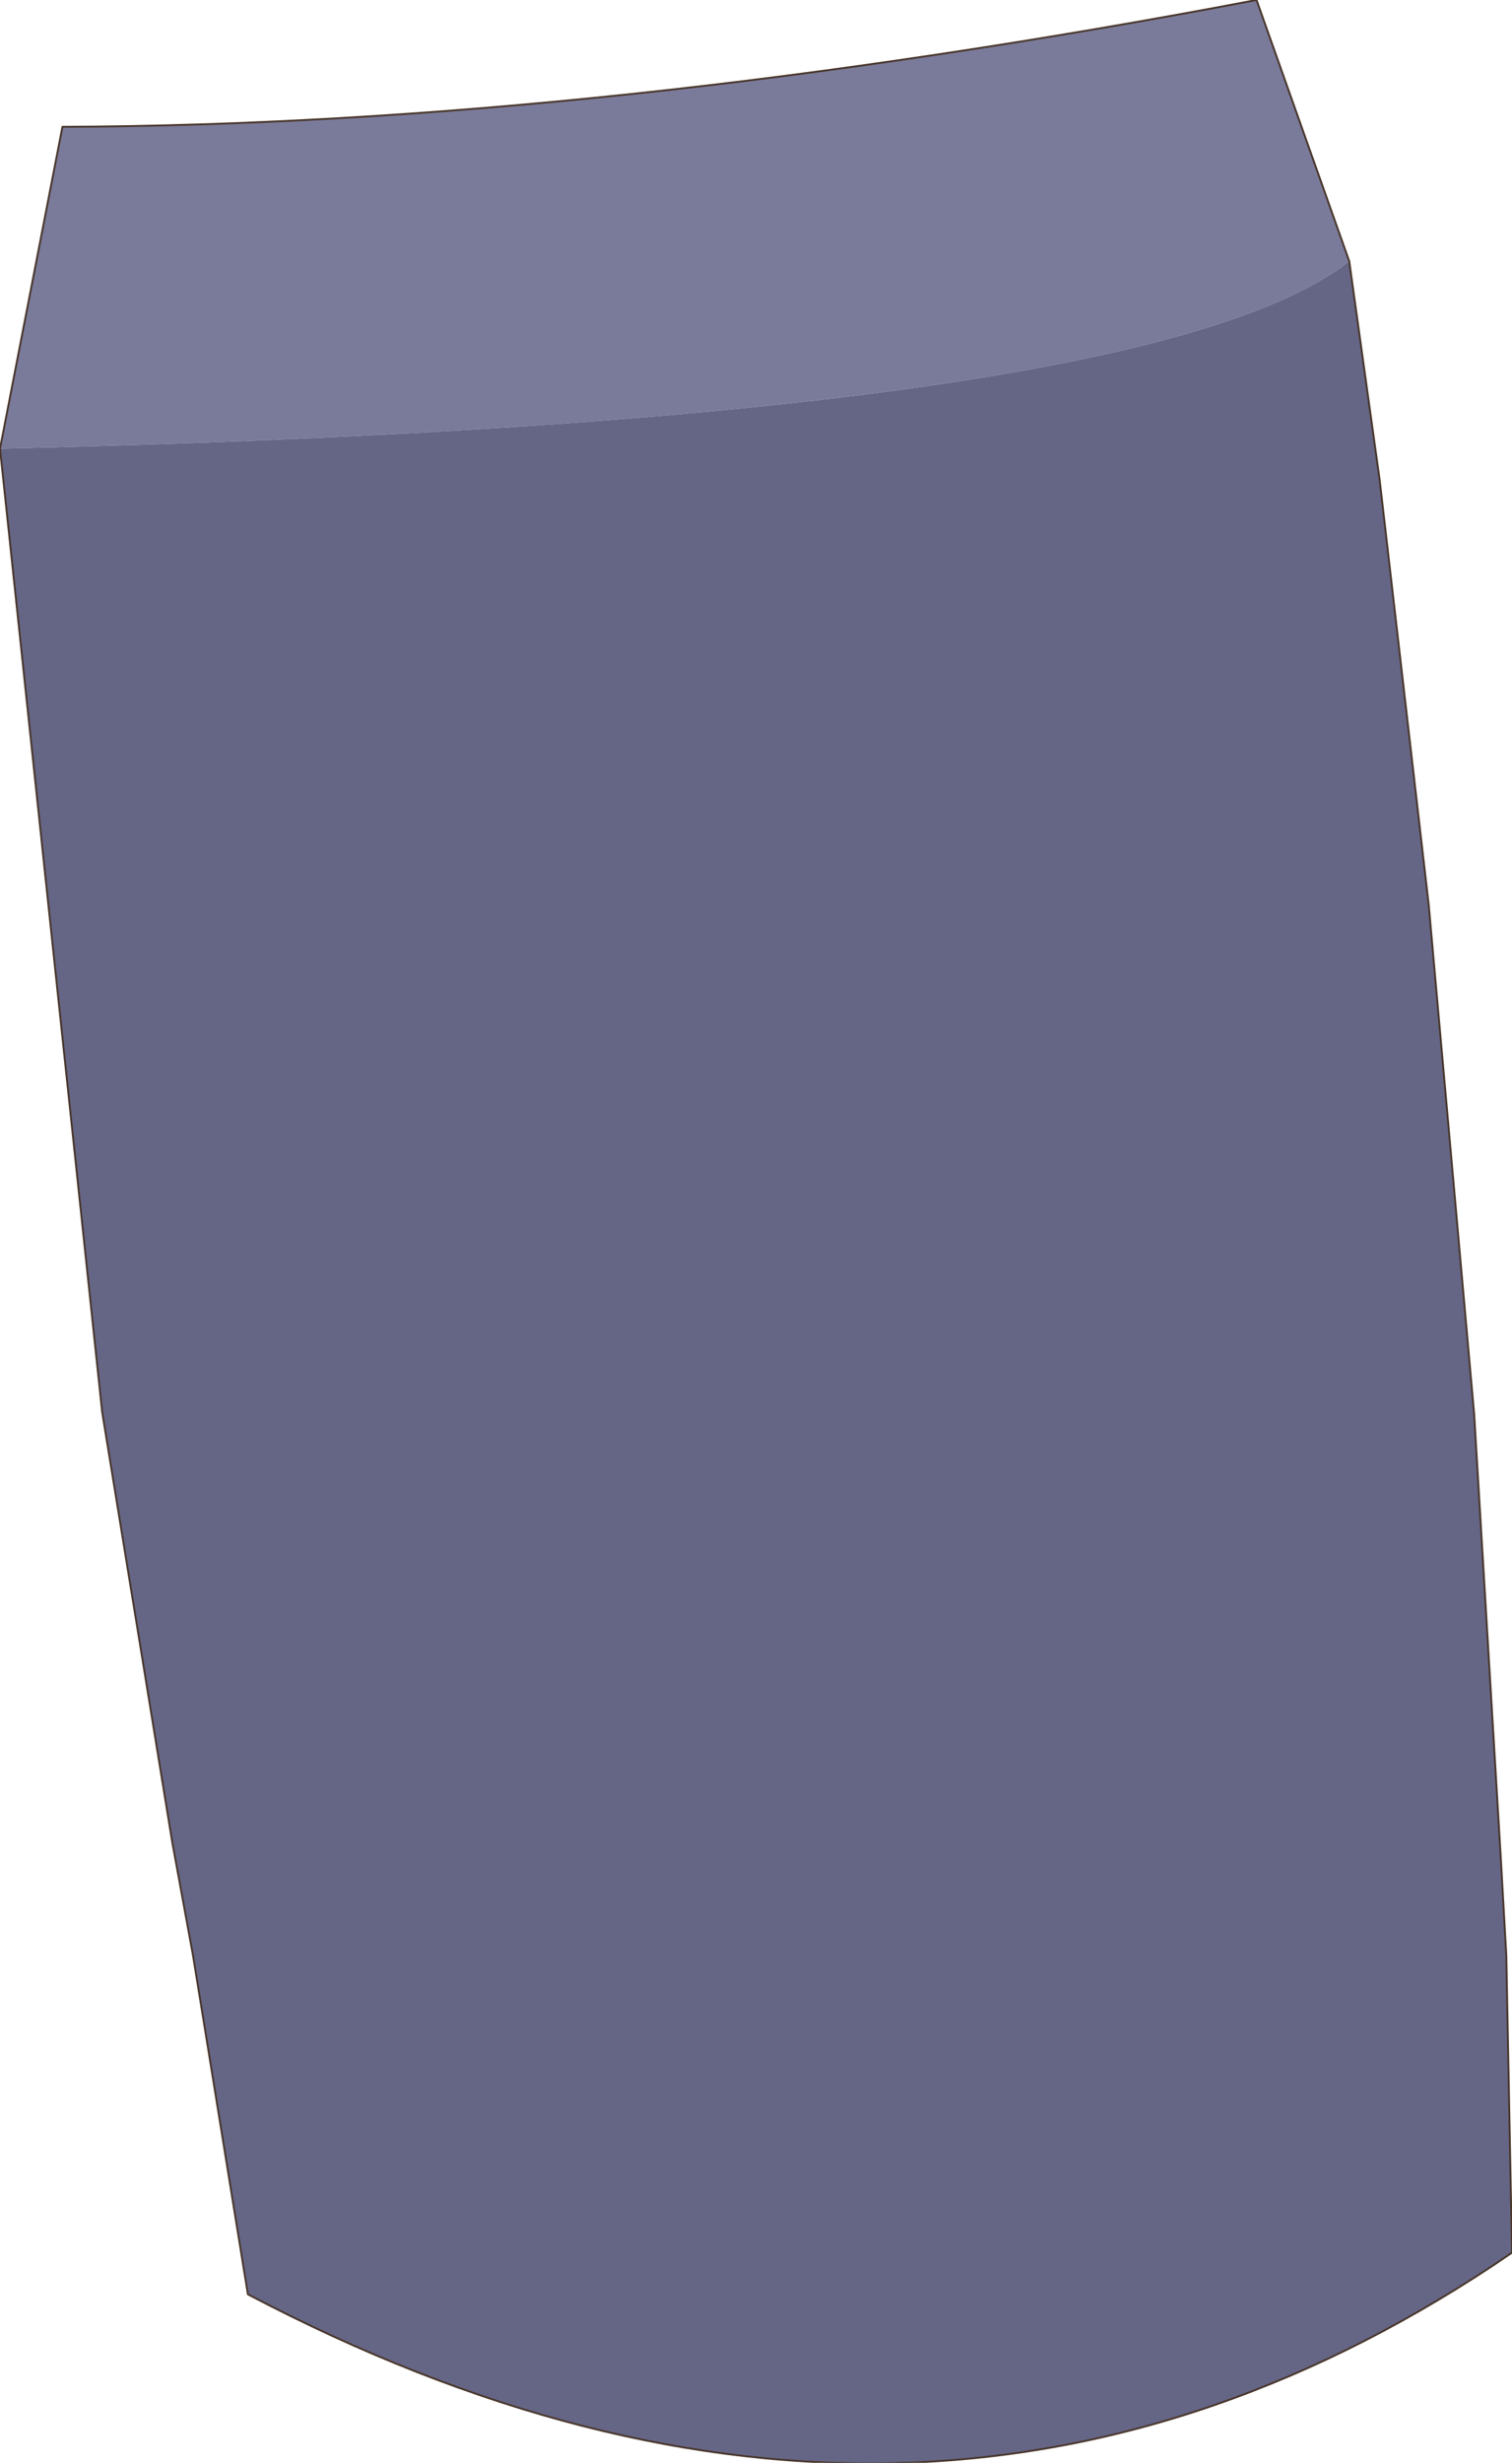 <?xml version="1.0" encoding="UTF-8" standalone="no"?>
<svg xmlns:xlink="http://www.w3.org/1999/xlink" height="65.05px" width="39.95px" xmlns="http://www.w3.org/2000/svg">
  <g transform="matrix(1.0, 0.0, 0.0, 1.0, 22.0, 32.5)">
    <path d="M-22.0 -20.65 L-20.35 -29.15 Q-6.15 -29.2 11.2 -32.5 L13.65 -25.6 Q8.25 -21.35 -22.0 -20.65" fill="#7a7a9a" fill-rule="evenodd" stroke="none"/>
    <path d="M13.65 -25.6 L14.45 -19.85 15.75 -8.6 16.95 4.85 17.65 16.5 17.8 19.15 17.95 27.0 Q2.55 37.55 -15.45 28.1 L-16.9 19.15 -17.45 16.15 -19.3 4.8 -22.0 -20.65 Q8.25 -21.35 13.65 -25.6" fill="#656585" fill-rule="evenodd" stroke="none"/>
    <path d="M13.65 -25.6 L14.45 -19.85 15.75 -8.6 16.95 4.85 17.65 16.5 17.8 19.15 17.95 27.0 Q2.55 37.55 -15.45 28.1 L-16.9 19.15 -17.45 16.15 -19.3 4.8 -22.0 -20.65 -20.35 -29.15 Q-6.15 -29.2 11.2 -32.5 L13.65 -25.6 Z" fill="none" stroke="#49372c" stroke-linecap="round" stroke-linejoin="round" stroke-width="0.05"/>
  </g>
</svg>
